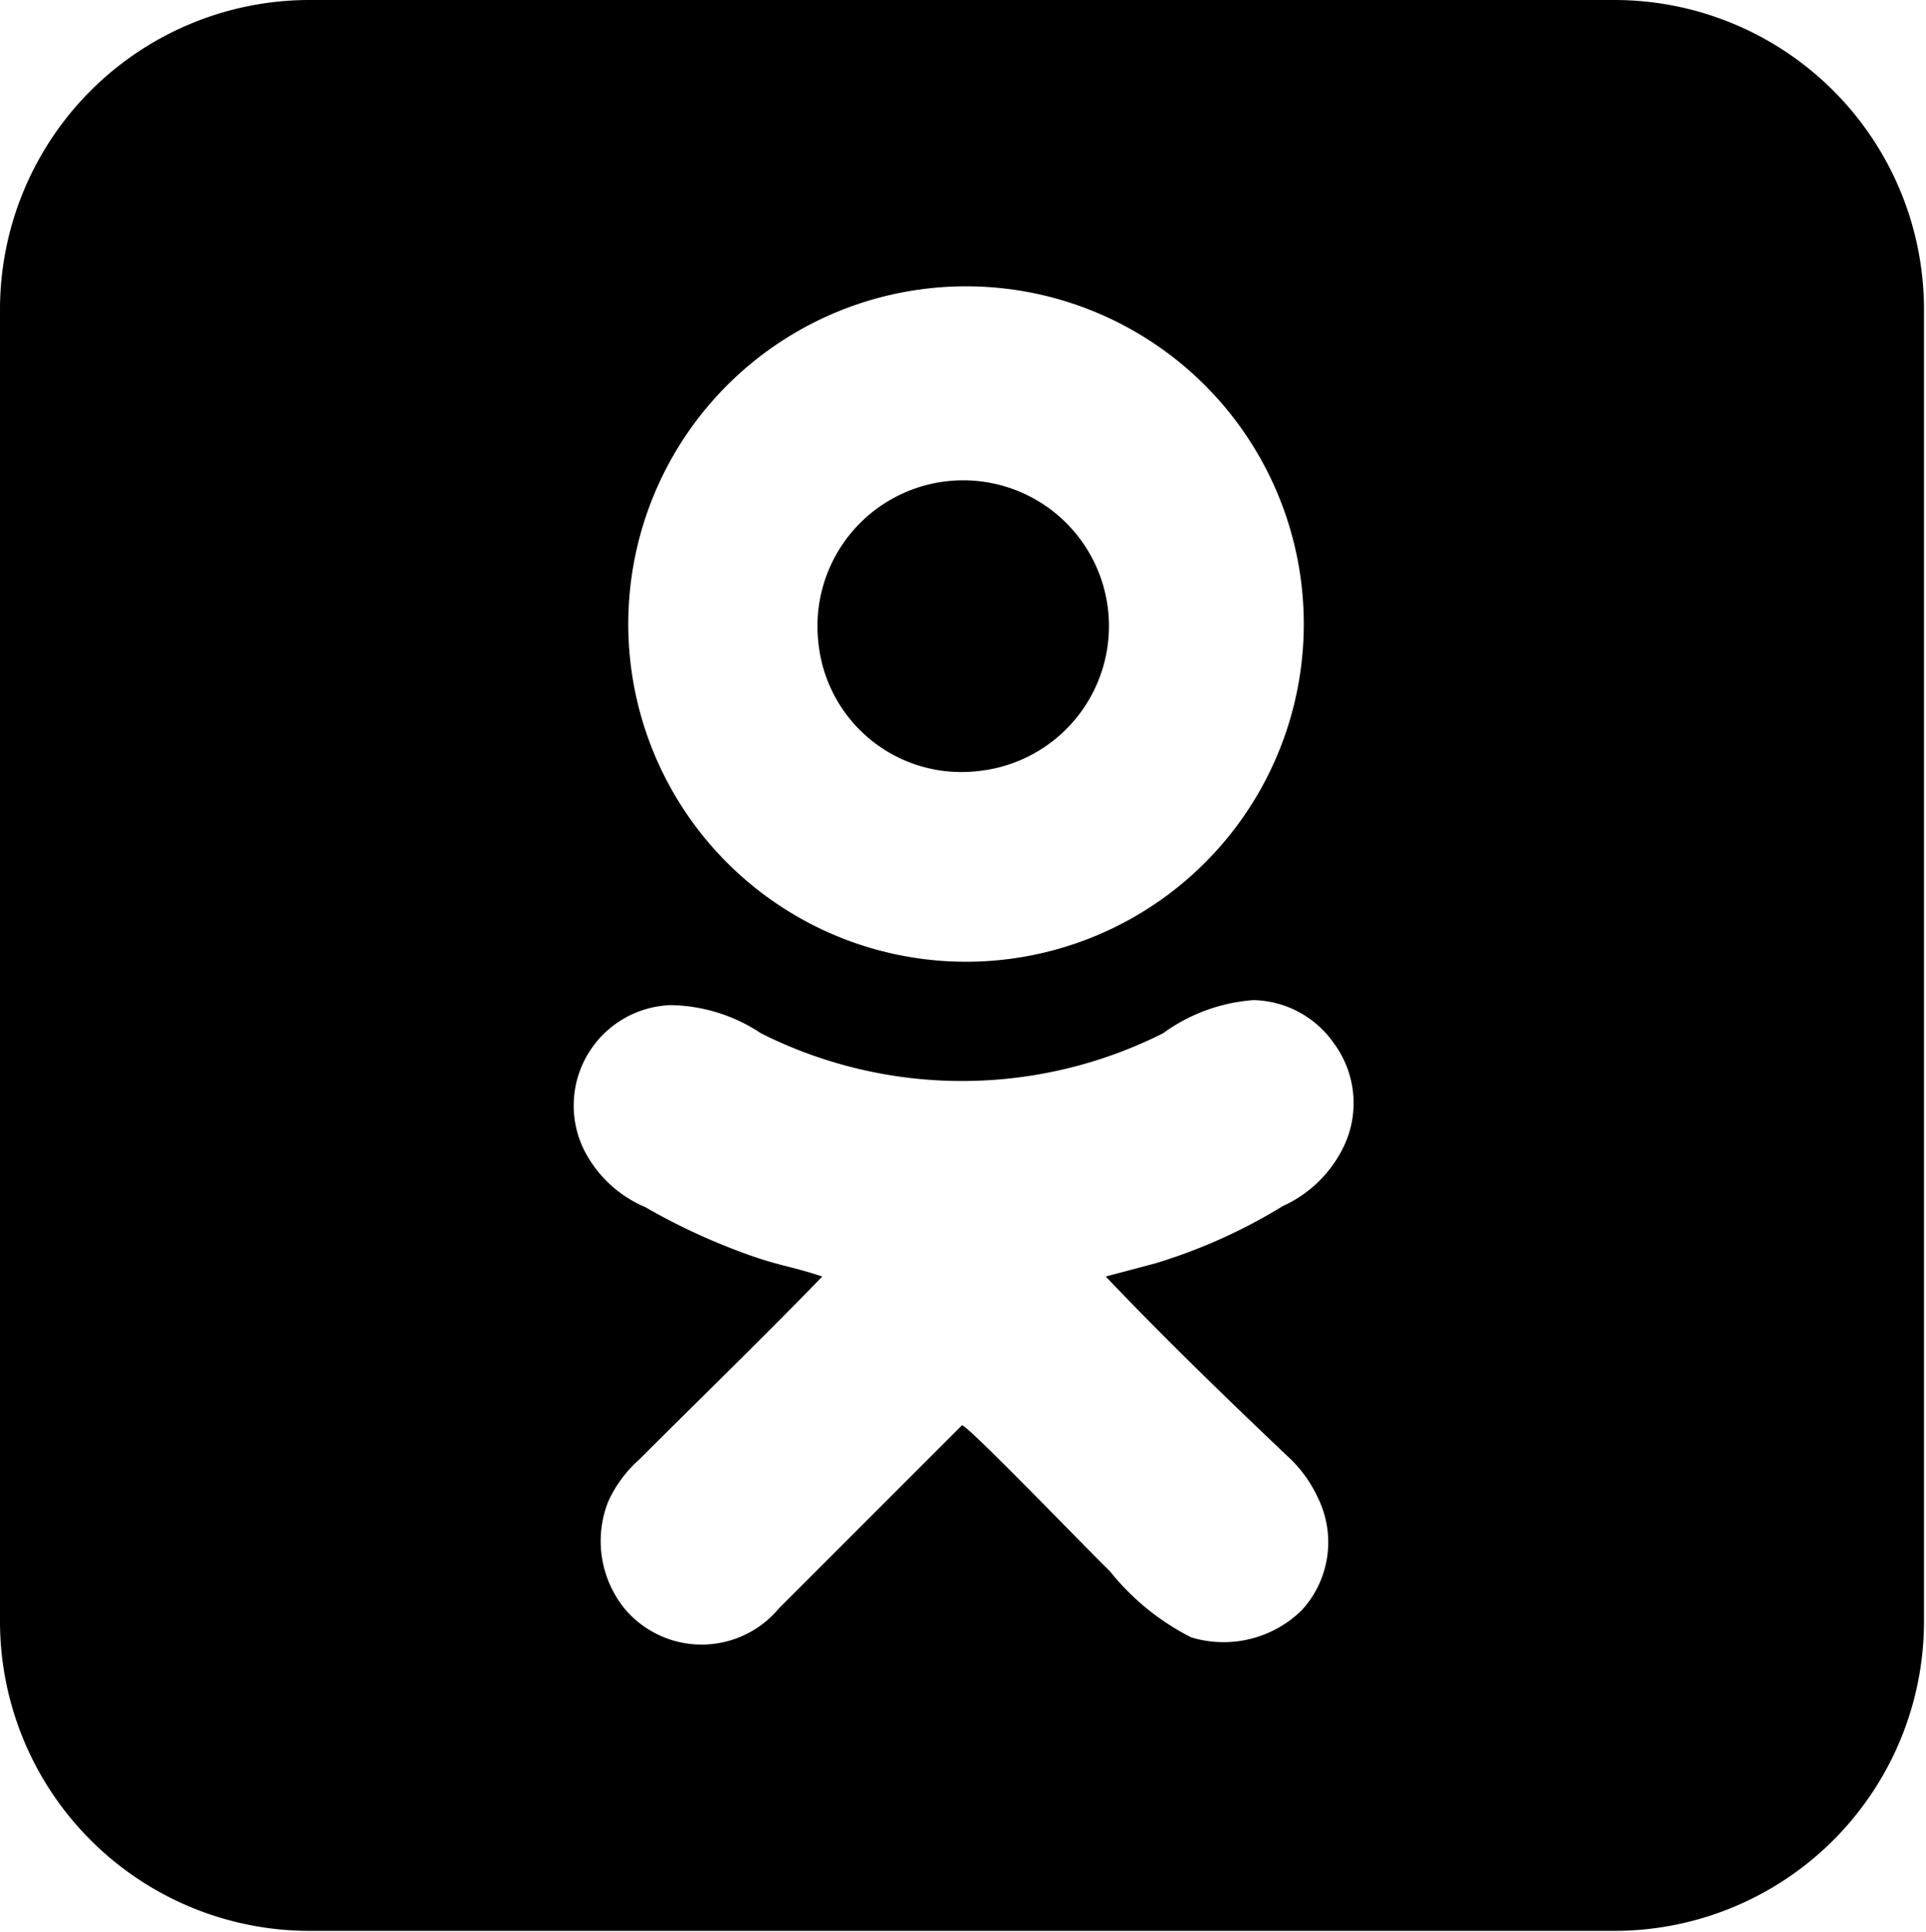 <?xml version="1.0" encoding="UTF-8"?> <svg xmlns="http://www.w3.org/2000/svg" viewBox="0 0 19.16 19.22"> <defs> <style>.cls-1{fill-rule:evenodd;}</style> </defs> <title>Ресурс 4</title> <g id="Слой_2" data-name="Слой 2"> <g id="Слой_1-2" data-name="Слой 1"> <path class="cls-1" d="M9.23,2.87a3.36,3.36,0,1,0,2.57.79,3.36,3.36,0,0,0-2.57-.79M8.14,6.38a1.45,1.45,0,1,1,1.6,1.29A1.43,1.43,0,0,1,8.14,6.38ZM11,12.7l.49-.13A5.42,5.42,0,0,0,12.76,12a1.24,1.24,0,0,0,.62-.62,1,1,0,0,0-.11-1,1,1,0,0,0-.8-.43,1.74,1.74,0,0,0-.9.33,4.45,4.45,0,0,1-4,0A1.66,1.66,0,0,0,6.67,10a1,1,0,0,0-.87,1.42,1.21,1.21,0,0,0,.62.59,6.23,6.23,0,0,0,.83.4c.48.19.57.17.93.29-.58.6-1.22,1.22-1.82,1.82a1.26,1.26,0,0,0-.31.42A1.07,1.07,0,0,0,6.21,16a1,1,0,0,0,1.54,0l1.82-1.82c.06,0,1.31,1.3,1.47,1.45a2.45,2.45,0,0,0,.81.66,1.11,1.11,0,0,0,1.1-.27,1,1,0,0,0,.16-1.12,1.29,1.29,0,0,0-.31-.42C12.2,13.91,11.57,13.3,11,12.7ZM3.07,0h13a3.08,3.08,0,0,1,3.07,3.07V16.14a3.08,3.08,0,0,1-3.07,3.07h-13A3.08,3.08,0,0,1,0,16.14V3.07A3.08,3.08,0,0,1,3.07,0Z"></path> </g> </g> </svg> 